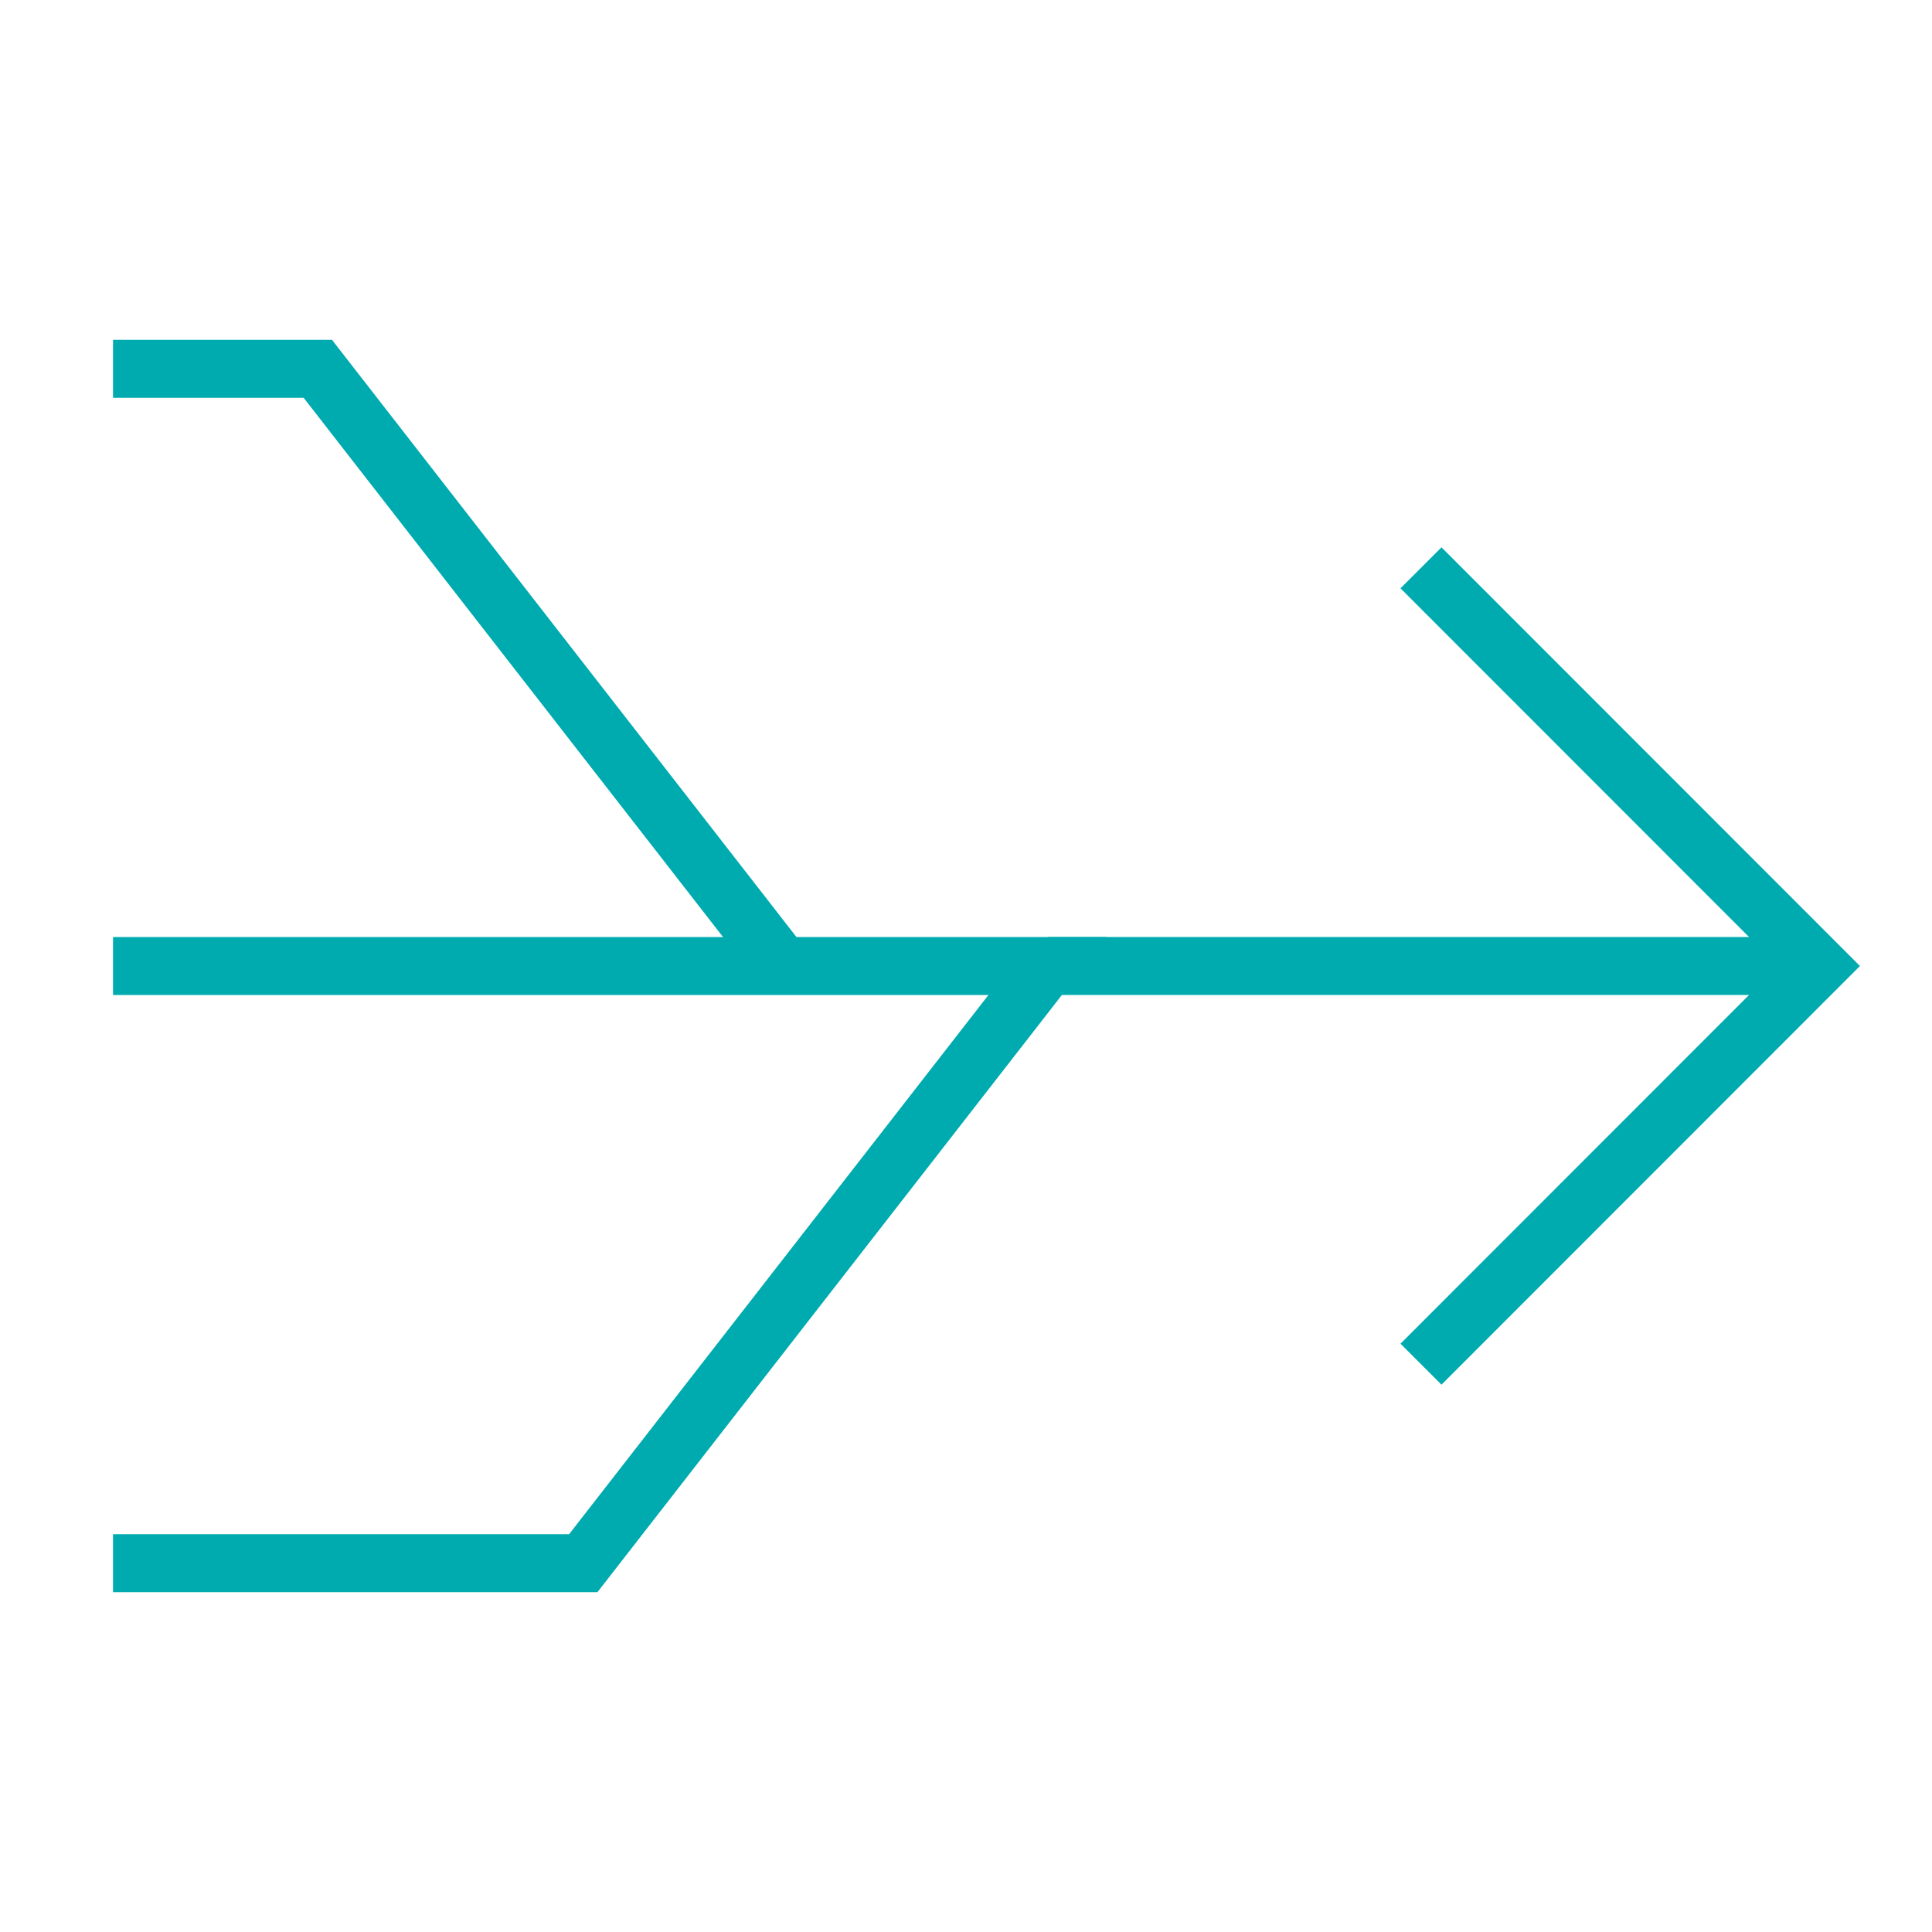 <svg xmlns="http://www.w3.org/2000/svg" viewBox="0 0 100 100"><defs><style>.a{fill:none;stroke:#00abb0;stroke-width:3px;}</style></defs><line class="a" x1="54.23" y1="50" x2="94.15" y2="50"/><polyline class="a" points="5.85 80.91 30.19 80.91 54.23 50 5.85 50"/><polyline class="a" points="73.55 70.61 94.15 50 73.55 29.39"/><polyline class="a" points="5.85 19.09 16.45 19.09 40.49 50"/></svg>